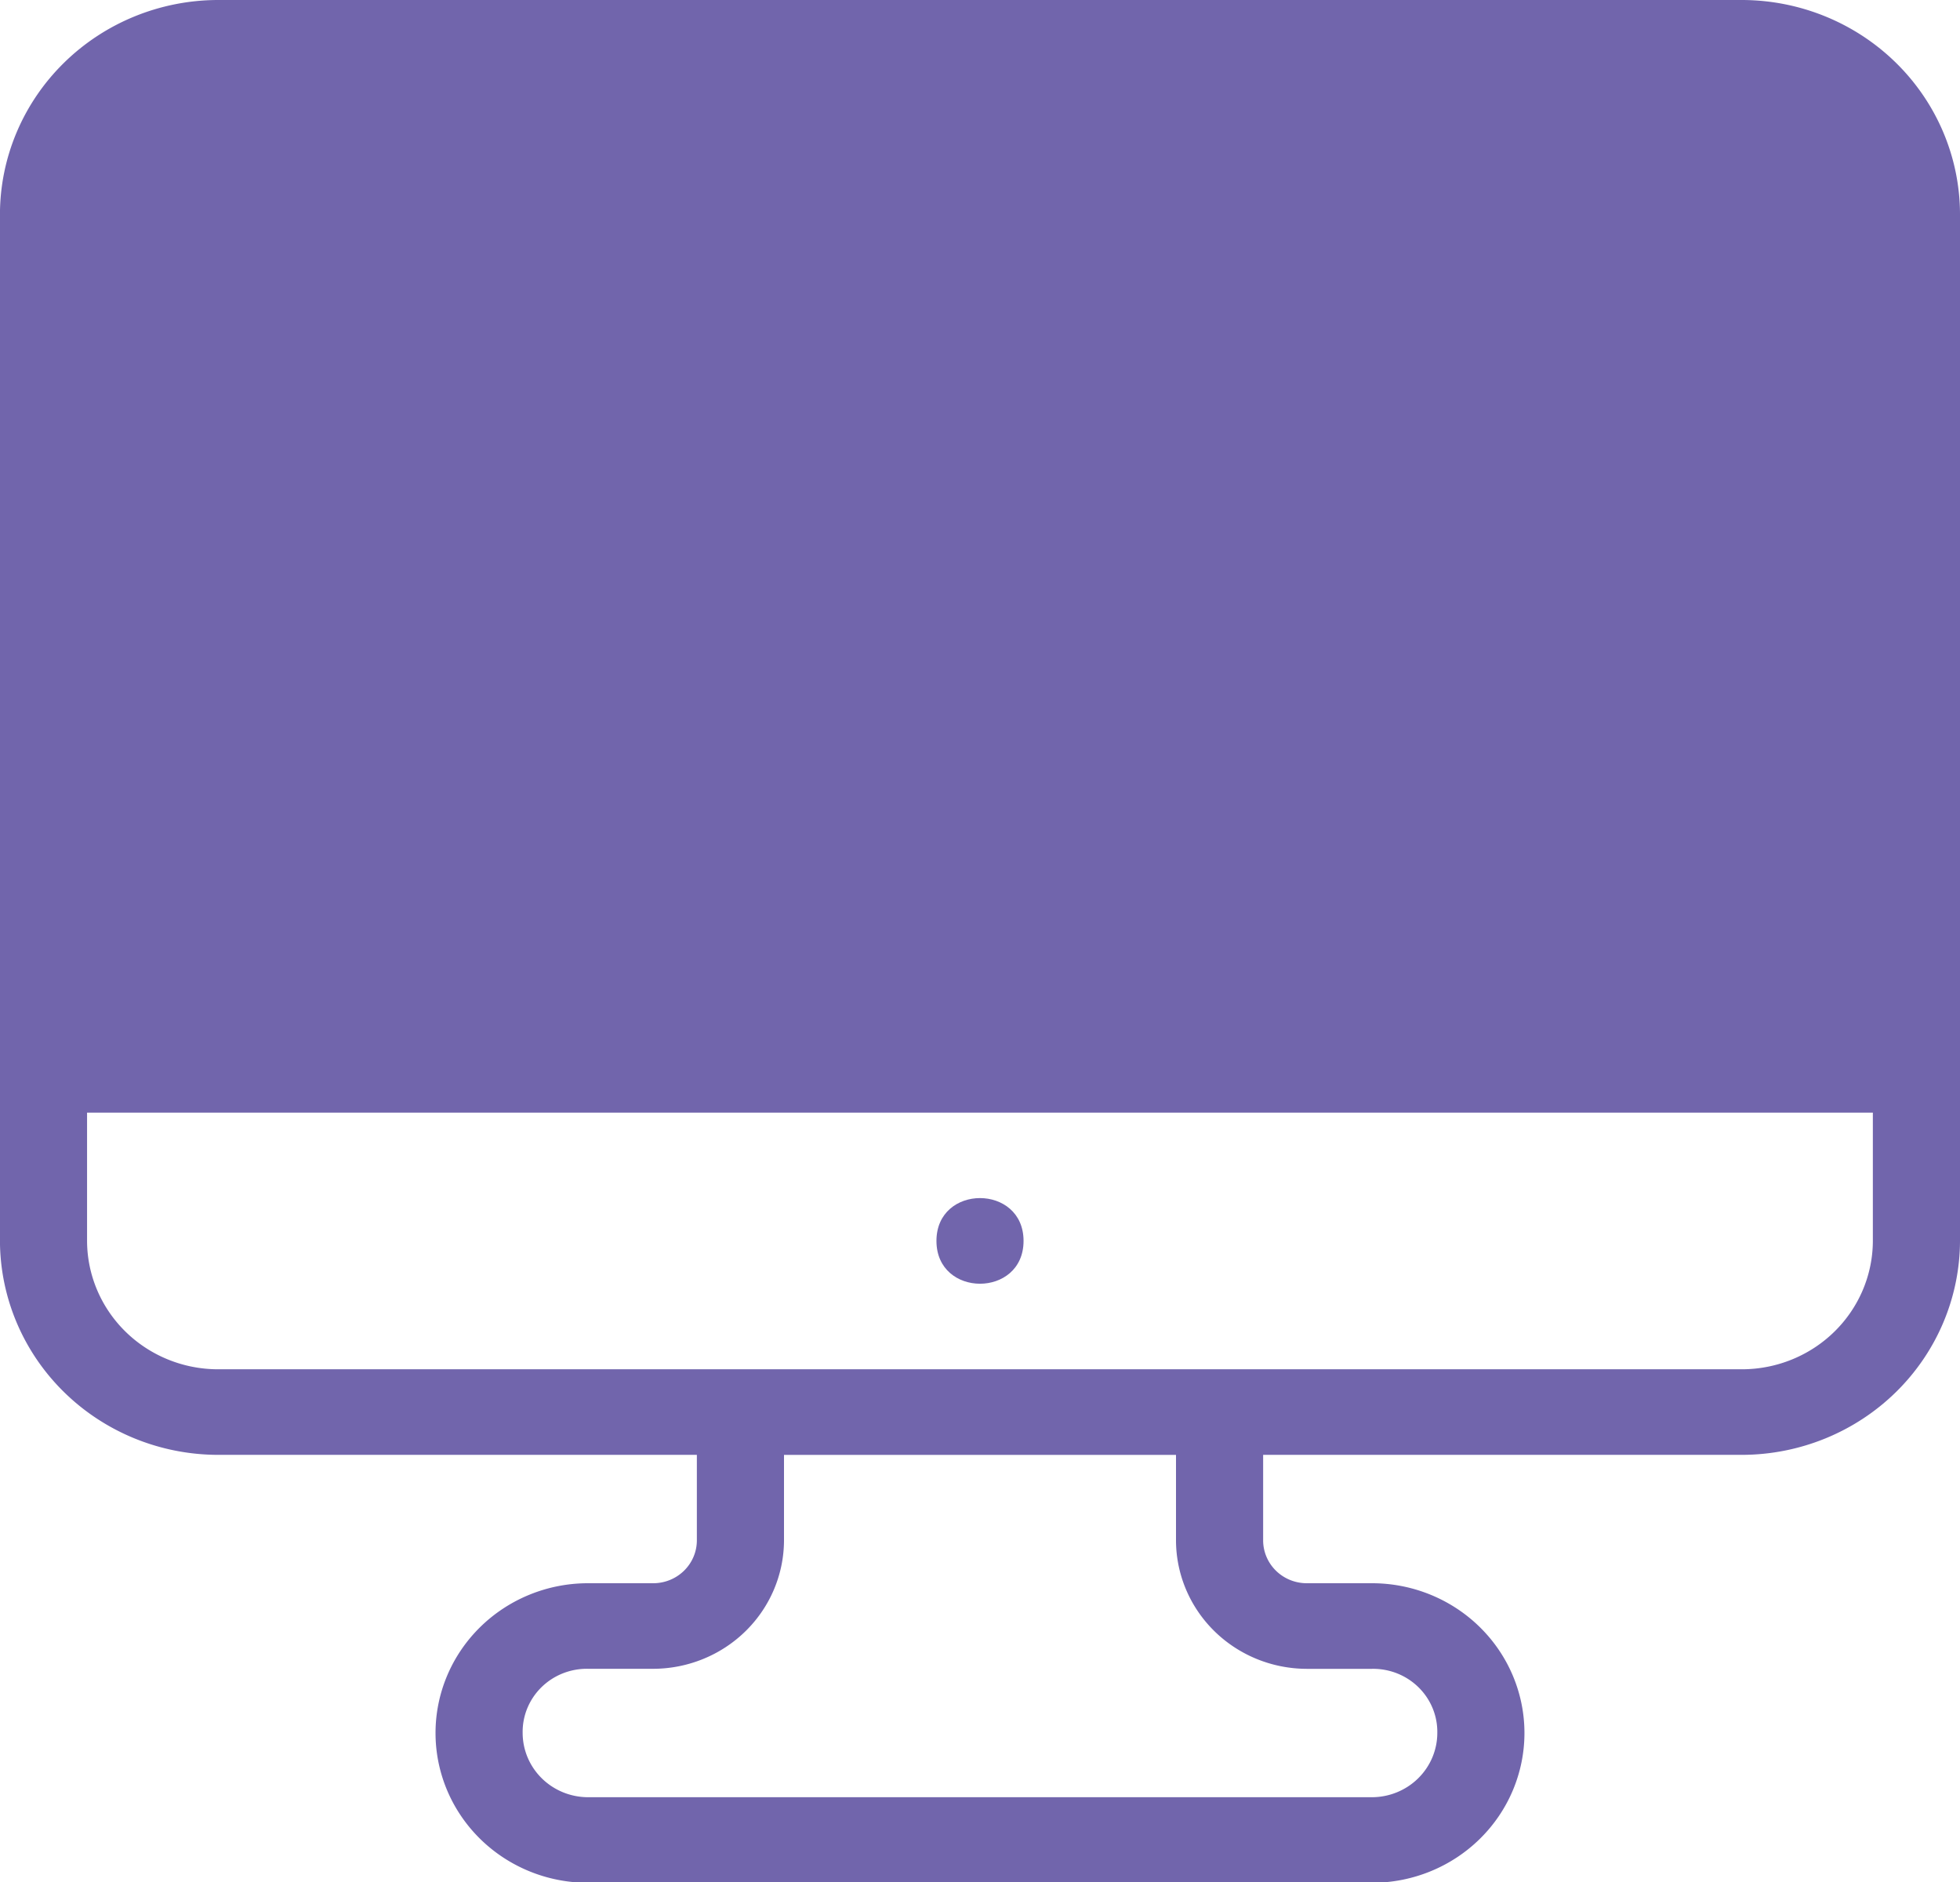 <svg width="50" height="48" xmlns="http://www.w3.org/2000/svg"><defs><style>.cls-1{fill:#7165ac}</style></defs><g transform="matrix(1 0 0 .98 0 0)" fill="#7165ac" stroke-width=".185"><rect class="cls-1" x="2.037" y="1.856" width="46.296" height="25.614" rx="1.024"/><path class="cls-1" d="M44.444 0H5.555A5.572 5.585 0 00-.001 5.568v26.727a5.572 5.585 0 005.556 5.568h12.222v2.228a1.113 1.116 0 01-1.111 1.113h-1.667A3.889 3.898 0 0015 49h20a3.889 3.898 0 000-7.796h-1.667a1.113 1.116 0 01-1.11-1.113v-2.228h12.221A5.572 5.585 0 0050 32.295V5.568A5.572 5.585 0 0044.443 0zM33.333 43.432H35a1.637 1.641 0 011.666 1.67A1.671 1.675 0 0135 46.773H15a1.671 1.675 0 01-1.667-1.67A1.637 1.641 0 0115 43.431h1.666A3.343 3.35 0 0020 40.092v-2.228h10v2.227a3.343 3.35 0 003.333 3.341zm14.444-11.136a3.343 3.35 0 01-3.333 3.34H5.554a3.343 3.35 0 01-3.333-3.34v-3.34h45.556zm0-5.568H2.221V5.568a3.343 3.35 0 013.333-3.34h38.89a3.343 3.35 0 013.333 3.34z"/><path class="cls-1" d="M26.111 32.295c0 1.486-2.222 1.486-2.222 0s2.222-1.486 2.222 0"/></g></svg>